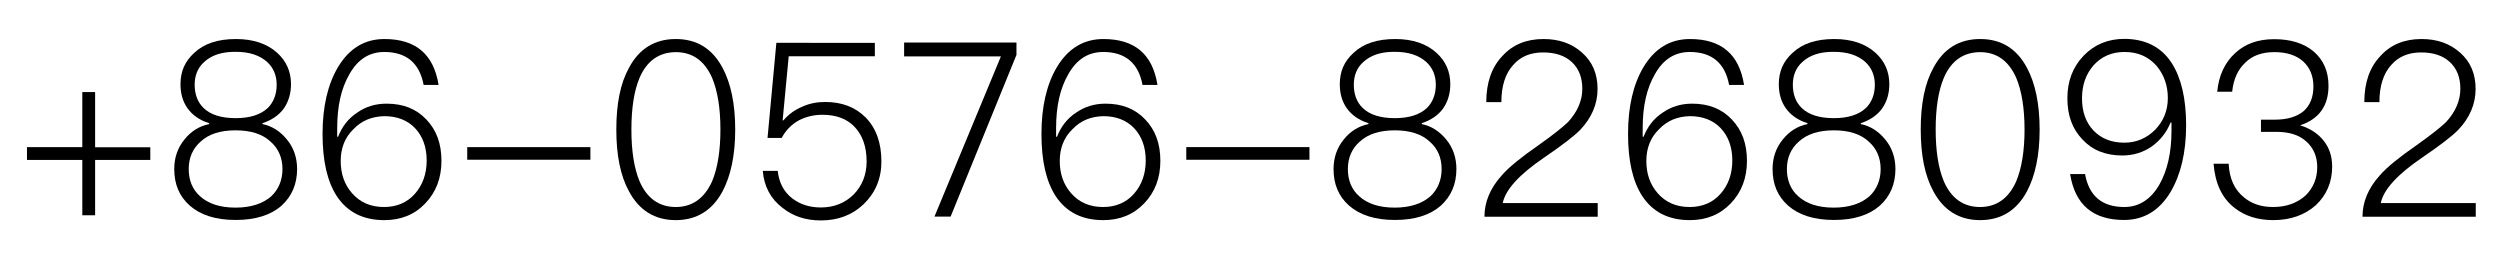<?xml version="1.0" encoding="utf-8"?>
<!-- Generator: Adobe Illustrator 24.0.1, SVG Export Plug-In . SVG Version: 6.00 Build 0)  -->
<svg version="1.1" id="图层_1" xmlns="http://www.w3.org/2000/svg" xmlns:xlink="http://www.w3.org/1999/xlink" x="0px" y="0px"
	 viewBox="0 0 164 17" style="enable-background:new 0 0 164 17;" xml:space="preserve">
<g>
	<path d="M6.24,6.04v3.62h3.62v0.83H6.24v3.63H5.4v-3.63H1.77V9.65H5.4V6.04H6.24z"/>
	<path d="M18.19,3.47c0.59,0.54,0.9,1.22,0.9,2.05c0,0.61-0.16,1.14-0.46,1.58c-0.32,0.45-0.8,0.78-1.41,0.98v0.06
		c0.62,0.13,1.15,0.46,1.6,1.01c0.45,0.54,0.67,1.2,0.67,1.94c0,0.99-0.35,1.79-1.02,2.4c-0.7,0.62-1.71,0.94-3.01,0.94
		c-1.31,0-2.3-0.32-3.01-0.94c-0.69-0.61-1.02-1.41-1.02-2.4c0-0.74,0.22-1.39,0.67-1.94c0.43-0.54,0.98-0.88,1.62-1.01V8.08
		c-0.62-0.19-1.1-0.53-1.42-0.98c-0.32-0.45-0.46-0.98-0.46-1.58c0-0.83,0.29-1.5,0.9-2.05c0.64-0.61,1.55-0.91,2.74-0.91
		C16.62,2.56,17.53,2.87,18.19,3.47z M13.15,9.3c-0.51,0.45-0.77,1.06-0.77,1.79s0.24,1.34,0.75,1.79c0.53,0.48,1.3,0.74,2.32,0.74
		c1.01,0,1.79-0.26,2.34-0.74c0.48-0.45,0.74-1.06,0.74-1.79s-0.26-1.34-0.77-1.79c-0.54-0.51-1.31-0.75-2.31-0.75
		C14.46,8.55,13.69,8.79,13.15,9.3z M13.39,4.07c-0.42,0.38-0.62,0.88-0.62,1.49c0,0.62,0.19,1.14,0.58,1.52
		c0.46,0.45,1.17,0.67,2.11,0.67c0.93,0,1.63-0.22,2.11-0.67c0.38-0.38,0.58-0.9,0.58-1.52c0-0.61-0.21-1.11-0.62-1.49
		c-0.5-0.45-1.18-0.67-2.06-0.67C14.56,3.39,13.87,3.62,13.39,4.07z"/>
	<path d="M28.77,5.57h-0.98c-0.27-1.44-1.14-2.16-2.58-2.16c-0.98,0-1.74,0.48-2.29,1.46c-0.54,0.93-0.8,2.1-0.8,3.54v0.56h0.06
		c0.26-0.67,0.67-1.2,1.25-1.58C23.98,7,24.62,6.8,25.36,6.8c1.09,0,1.95,0.34,2.61,1.04c0.66,0.69,0.99,1.58,0.99,2.71
		c0,1.12-0.35,2.05-1.06,2.79c-0.7,0.74-1.6,1.1-2.69,1.1c-1.39,0-2.43-0.53-3.12-1.58c-0.62-0.96-0.93-2.3-0.93-4.07
		c0-1.79,0.34-3.26,1.02-4.4c0.74-1.22,1.74-1.83,3.04-1.83C27.26,2.56,28.45,3.55,28.77,5.57z M23.18,8.48
		c-0.56,0.54-0.83,1.25-0.83,2.08s0.24,1.54,0.74,2.11c0.53,0.61,1.23,0.91,2.1,0.91c0.83,0,1.52-0.29,2.03-0.87
		s0.77-1.31,0.77-2.18c0-0.88-0.26-1.58-0.75-2.11c-0.51-0.54-1.2-0.8-2.03-0.8C24.4,7.64,23.72,7.91,23.18,8.48z"/>
	<path d="M38.73,9.65v0.83h-8.08V9.65H38.73z"/>
	<path d="M47.4,4.45c0.54,1.01,0.83,2.35,0.83,4.05c0,1.68-0.29,3.03-0.83,4.05c-0.67,1.25-1.7,1.89-3.07,1.89
		c-1.38,0-2.4-0.64-3.07-1.89c-0.56-1.02-0.83-2.37-0.83-4.05c0-1.7,0.27-3.04,0.83-4.05c0.67-1.26,1.7-1.89,3.07-1.89
		C45.71,2.56,46.73,3.19,47.4,4.45z M41.95,5.12c-0.35,0.83-0.53,1.97-0.53,3.38c0,1.41,0.18,2.53,0.53,3.38
		c0.48,1.12,1.28,1.7,2.38,1.7c1.09,0,1.89-0.58,2.39-1.7c0.35-0.85,0.54-1.97,0.54-3.38c0-1.41-0.19-2.54-0.54-3.38
		c-0.5-1.14-1.3-1.7-2.39-1.7C43.23,3.43,42.43,3.99,41.95,5.12z"/>
	<path d="M57.39,2.79v0.9h-5.65l-0.4,4.21h0.05c0.34-0.4,0.75-0.7,1.26-0.91c0.46-0.21,0.96-0.3,1.49-0.3
		c1.09,0,1.97,0.34,2.64,1.01c0.69,0.7,1.04,1.66,1.04,2.9c0,1.12-0.4,2.06-1.17,2.8c-0.75,0.71-1.68,1.06-2.8,1.06
		c-0.99,0-1.82-0.27-2.51-0.82c-0.78-0.59-1.22-1.41-1.3-2.43h0.98c0.08,0.77,0.4,1.38,0.96,1.81c0.5,0.38,1.12,0.59,1.87,0.59
		c0.86,0,1.58-0.29,2.15-0.85c0.56-0.58,0.85-1.3,0.85-2.16c0-0.98-0.27-1.74-0.8-2.29c-0.51-0.53-1.22-0.78-2.1-0.78
		c-0.58,0-1.1,0.13-1.57,0.38c-0.48,0.27-0.85,0.66-1.1,1.14h-0.93l0.58-6.24H57.39z"/>
	<path d="M66.68,2.79V3.6l-4.32,10.61h-1.06L65.66,3.7h-6.35V2.79H66.68z"/>
	<path d="M75.93,5.57h-0.98c-0.27-1.44-1.14-2.16-2.58-2.16c-0.98,0-1.74,0.48-2.29,1.46c-0.54,0.93-0.8,2.1-0.8,3.54v0.56h0.06
		c0.26-0.67,0.67-1.2,1.25-1.58C71.15,7,71.79,6.8,72.52,6.8c1.09,0,1.95,0.34,2.61,1.04c0.66,0.69,0.99,1.58,0.99,2.71
		c0,1.12-0.35,2.05-1.06,2.79s-1.6,1.1-2.69,1.1c-1.39,0-2.43-0.53-3.12-1.58c-0.62-0.96-0.93-2.3-0.93-4.07
		c0-1.79,0.34-3.26,1.02-4.4c0.74-1.22,1.75-1.83,3.04-1.83C74.43,2.56,75.61,3.55,75.93,5.57z M70.35,8.48
		c-0.56,0.54-0.83,1.25-0.83,2.08s0.24,1.54,0.74,2.11c0.53,0.61,1.23,0.91,2.1,0.91c0.83,0,1.52-0.29,2.03-0.87
		c0.51-0.58,0.77-1.31,0.77-2.18c0-0.88-0.26-1.58-0.75-2.11c-0.51-0.54-1.2-0.8-2.03-0.8C71.56,7.64,70.89,7.91,70.35,8.48z"/>
	<path d="M85.9,9.65v0.83h-8.08V9.65H85.9z"/>
	<path d="M94.24,3.47c0.59,0.54,0.9,1.22,0.9,2.05c0,0.61-0.16,1.14-0.46,1.58c-0.32,0.45-0.8,0.78-1.41,0.98v0.06
		c0.62,0.13,1.15,0.46,1.6,1.01c0.45,0.54,0.67,1.2,0.67,1.94c0,0.99-0.35,1.79-1.02,2.4c-0.71,0.62-1.71,0.94-3.01,0.94
		c-1.31,0-2.3-0.32-3.01-0.94c-0.69-0.61-1.02-1.41-1.02-2.4c0-0.74,0.22-1.39,0.67-1.94c0.43-0.54,0.98-0.88,1.62-1.01V8.08
		c-0.62-0.19-1.1-0.53-1.42-0.98c-0.32-0.45-0.46-0.98-0.46-1.58c0-0.83,0.29-1.5,0.9-2.05c0.64-0.61,1.55-0.91,2.74-0.91
		C92.67,2.56,93.58,2.87,94.24,3.47z M89.19,9.3c-0.51,0.45-0.77,1.06-0.77,1.79s0.24,1.34,0.75,1.79c0.53,0.48,1.3,0.74,2.32,0.74
		c1.01,0,1.79-0.26,2.34-0.74c0.48-0.45,0.74-1.06,0.74-1.79S94.32,9.75,93.8,9.3c-0.54-0.51-1.31-0.75-2.3-0.75
		S89.74,8.79,89.19,9.3z M89.43,4.07c-0.42,0.38-0.62,0.88-0.62,1.49c0,0.62,0.19,1.14,0.58,1.52c0.46,0.45,1.17,0.67,2.11,0.67
		c0.93,0,1.63-0.22,2.11-0.67c0.38-0.38,0.58-0.9,0.58-1.52c0-0.61-0.21-1.11-0.62-1.49c-0.5-0.45-1.18-0.67-2.07-0.67
		C90.6,3.39,89.92,3.62,89.43,4.07z"/>
	<path d="M103.79,3.46c0.67,0.59,1.01,1.38,1.01,2.37s-0.38,1.89-1.14,2.69c-0.37,0.38-1.15,0.99-2.37,1.82
		c-1.63,1.11-2.53,2.1-2.71,2.98h6.23v0.9h-7.43c0-0.96,0.37-1.87,1.14-2.72c0.46-0.53,1.26-1.18,2.4-1.97
		c0.99-0.7,1.63-1.22,1.94-1.52c0.62-0.67,0.94-1.41,0.94-2.19c0-0.75-0.24-1.34-0.7-1.76s-1.09-0.62-1.87-0.62
		c-0.83,0-1.49,0.27-1.97,0.83c-0.51,0.56-0.77,1.38-0.77,2.43H97.5c0-1.28,0.35-2.29,1.06-3.03c0.67-0.74,1.57-1.11,2.69-1.11
		C102.27,2.56,103.12,2.85,103.79,3.46z"/>
	<path d="M114.41,5.57h-0.98c-0.27-1.44-1.14-2.16-2.58-2.16c-0.98,0-1.74,0.48-2.29,1.46c-0.54,0.93-0.8,2.1-0.8,3.54v0.56h0.06
		c0.26-0.67,0.67-1.2,1.25-1.58C109.63,7,110.27,6.8,111,6.8c1.09,0,1.95,0.34,2.61,1.04c0.66,0.69,0.99,1.58,0.99,2.71
		c0,1.12-0.35,2.05-1.06,2.79s-1.6,1.1-2.69,1.1c-1.39,0-2.43-0.53-3.12-1.58c-0.62-0.96-0.93-2.3-0.93-4.07
		c0-1.79,0.34-3.26,1.02-4.4c0.74-1.22,1.75-1.83,3.04-1.83C112.91,2.56,114.09,3.55,114.41,5.57z M108.83,8.48
		c-0.56,0.54-0.83,1.25-0.83,2.08s0.24,1.54,0.74,2.11c0.53,0.61,1.23,0.91,2.1,0.91c0.83,0,1.52-0.29,2.03-0.87
		c0.51-0.58,0.77-1.31,0.77-2.18c0-0.88-0.26-1.58-0.75-2.11c-0.51-0.54-1.2-0.8-2.03-0.8C110.04,7.64,109.37,7.91,108.83,8.48z"/>
	<path d="M123.04,3.47c0.59,0.54,0.9,1.22,0.9,2.05c0,0.61-0.16,1.14-0.46,1.58c-0.32,0.45-0.8,0.78-1.41,0.98v0.06
		c0.62,0.13,1.15,0.46,1.6,1.01c0.45,0.54,0.67,1.2,0.67,1.94c0,0.99-0.35,1.79-1.02,2.4c-0.71,0.62-1.71,0.94-3.01,0.94
		c-1.31,0-2.3-0.32-3.01-0.94c-0.69-0.61-1.02-1.41-1.02-2.4c0-0.74,0.22-1.39,0.67-1.94c0.43-0.54,0.98-0.88,1.62-1.01V8.08
		c-0.62-0.19-1.1-0.53-1.42-0.98c-0.32-0.45-0.46-0.98-0.46-1.58c0-0.83,0.29-1.5,0.9-2.05c0.64-0.61,1.55-0.91,2.74-0.91
		C121.47,2.56,122.38,2.87,123.04,3.47z M117.99,9.3c-0.51,0.45-0.77,1.06-0.77,1.79s0.24,1.34,0.75,1.79
		c0.53,0.48,1.3,0.74,2.32,0.74c1.01,0,1.79-0.26,2.34-0.74c0.48-0.45,0.74-1.06,0.74-1.79s-0.26-1.34-0.77-1.79
		c-0.54-0.51-1.31-0.75-2.3-0.75S118.54,8.79,117.99,9.3z M118.23,4.07c-0.42,0.38-0.62,0.88-0.62,1.49c0,0.62,0.19,1.14,0.58,1.52
		c0.46,0.45,1.17,0.67,2.11,0.67c0.93,0,1.63-0.22,2.11-0.67c0.38-0.38,0.58-0.9,0.58-1.52c0-0.61-0.21-1.11-0.62-1.49
		c-0.5-0.45-1.18-0.67-2.07-0.67C119.4,3.39,118.71,3.62,118.23,4.07z"/>
	<path d="M132.97,4.45c0.54,1.01,0.83,2.35,0.83,4.05c0,1.68-0.29,3.03-0.83,4.05c-0.67,1.25-1.7,1.89-3.07,1.89
		c-1.38,0-2.4-0.64-3.07-1.89c-0.56-1.02-0.83-2.37-0.83-4.05c0-1.7,0.27-3.04,0.83-4.05c0.67-1.26,1.7-1.89,3.07-1.89
		C131.28,2.56,132.3,3.19,132.97,4.45z M127.51,5.12c-0.35,0.83-0.53,1.97-0.53,3.38c0,1.41,0.18,2.53,0.53,3.38
		c0.48,1.12,1.28,1.7,2.38,1.7c1.09,0,1.89-0.58,2.38-1.7c0.35-0.85,0.54-1.97,0.54-3.38c0-1.41-0.19-2.54-0.54-3.38
		c-0.5-1.14-1.3-1.7-2.38-1.7C128.79,3.43,127.99,3.99,127.51,5.12z"/>
	<path d="M142.46,4.13c0.62,0.96,0.95,2.32,0.95,4.08c0,1.79-0.35,3.25-1.03,4.4c-0.74,1.22-1.76,1.82-3.04,1.82
		c-2.05,0-3.22-1.01-3.54-3.01h0.98c0.26,1.44,1.12,2.16,2.58,2.16c0.96,0,1.73-0.5,2.29-1.46c0.53-0.93,0.8-2.11,0.8-3.54V8.04
		h-0.06c-0.27,0.66-0.69,1.18-1.25,1.58c-0.56,0.38-1.2,0.58-1.92,0.58c-1.09,0-1.97-0.35-2.62-1.06c-0.66-0.69-0.98-1.58-0.98-2.69
		c0-1.12,0.35-2.05,1.06-2.79s1.6-1.11,2.69-1.11C140.73,2.56,141.77,3.07,142.46,4.13z M137.35,4.27c-0.51,0.58-0.77,1.3-0.77,2.18
		c0,0.86,0.24,1.57,0.75,2.11c0.51,0.53,1.18,0.8,2.03,0.8c0.78,0,1.46-0.29,2.02-0.85c0.54-0.56,0.83-1.25,0.83-2.08
		c0-0.83-0.26-1.54-0.74-2.11c-0.54-0.61-1.23-0.91-2.1-0.91C138.54,3.41,137.87,3.7,137.35,4.27z"/>
	<path d="M151.79,3.39c0.64,0.56,0.96,1.31,0.96,2.24c0,1.31-0.62,2.18-1.86,2.59c0.66,0.21,1.17,0.54,1.54,1.01
		c0.37,0.46,0.56,1.02,0.56,1.7c0,1.02-0.37,1.87-1.07,2.53c-0.72,0.64-1.65,0.98-2.79,0.98c-1.02,0-1.87-0.27-2.54-0.8
		c-0.83-0.64-1.28-1.62-1.38-2.9h0.99c0.05,0.98,0.38,1.71,1.02,2.22c0.51,0.42,1.14,0.62,1.89,0.62c0.88,0,1.58-0.26,2.13-0.75
		c0.51-0.5,0.77-1.12,0.77-1.87c0-0.72-0.26-1.28-0.74-1.7c-0.48-0.42-1.12-0.61-1.94-0.61h-1.01v-0.8h0.91
		c0.82,0,1.44-0.19,1.89-0.56c0.42-0.38,0.64-0.91,0.64-1.62c0-0.67-0.22-1.22-0.66-1.63c-0.46-0.42-1.1-0.62-1.9-0.62
		c-0.8,0-1.44,0.22-1.91,0.69c-0.48,0.45-0.77,1.07-0.86,1.91h-0.98c0.1-1.07,0.5-1.92,1.18-2.54c0.66-0.61,1.5-0.91,2.56-0.91
		S151.13,2.83,151.79,3.39z"/>
	<path d="M161.39,3.46c0.67,0.59,1.01,1.38,1.01,2.37s-0.38,1.89-1.14,2.69c-0.37,0.38-1.15,0.99-2.37,1.82
		c-1.63,1.11-2.53,2.1-2.71,2.98h6.23v0.9h-7.43c0-0.96,0.37-1.87,1.14-2.72c0.46-0.53,1.26-1.18,2.4-1.97
		c0.99-0.7,1.63-1.22,1.94-1.52c0.62-0.67,0.94-1.41,0.94-2.19c0-0.75-0.24-1.34-0.7-1.76s-1.09-0.62-1.87-0.62
		c-0.83,0-1.49,0.27-1.97,0.83c-0.51,0.56-0.77,1.38-0.77,2.43h-0.99c0-1.28,0.35-2.29,1.06-3.03c0.67-0.74,1.57-1.11,2.69-1.11
		C159.87,2.56,160.71,2.85,161.39,3.46z"/>
</g>
</svg>
